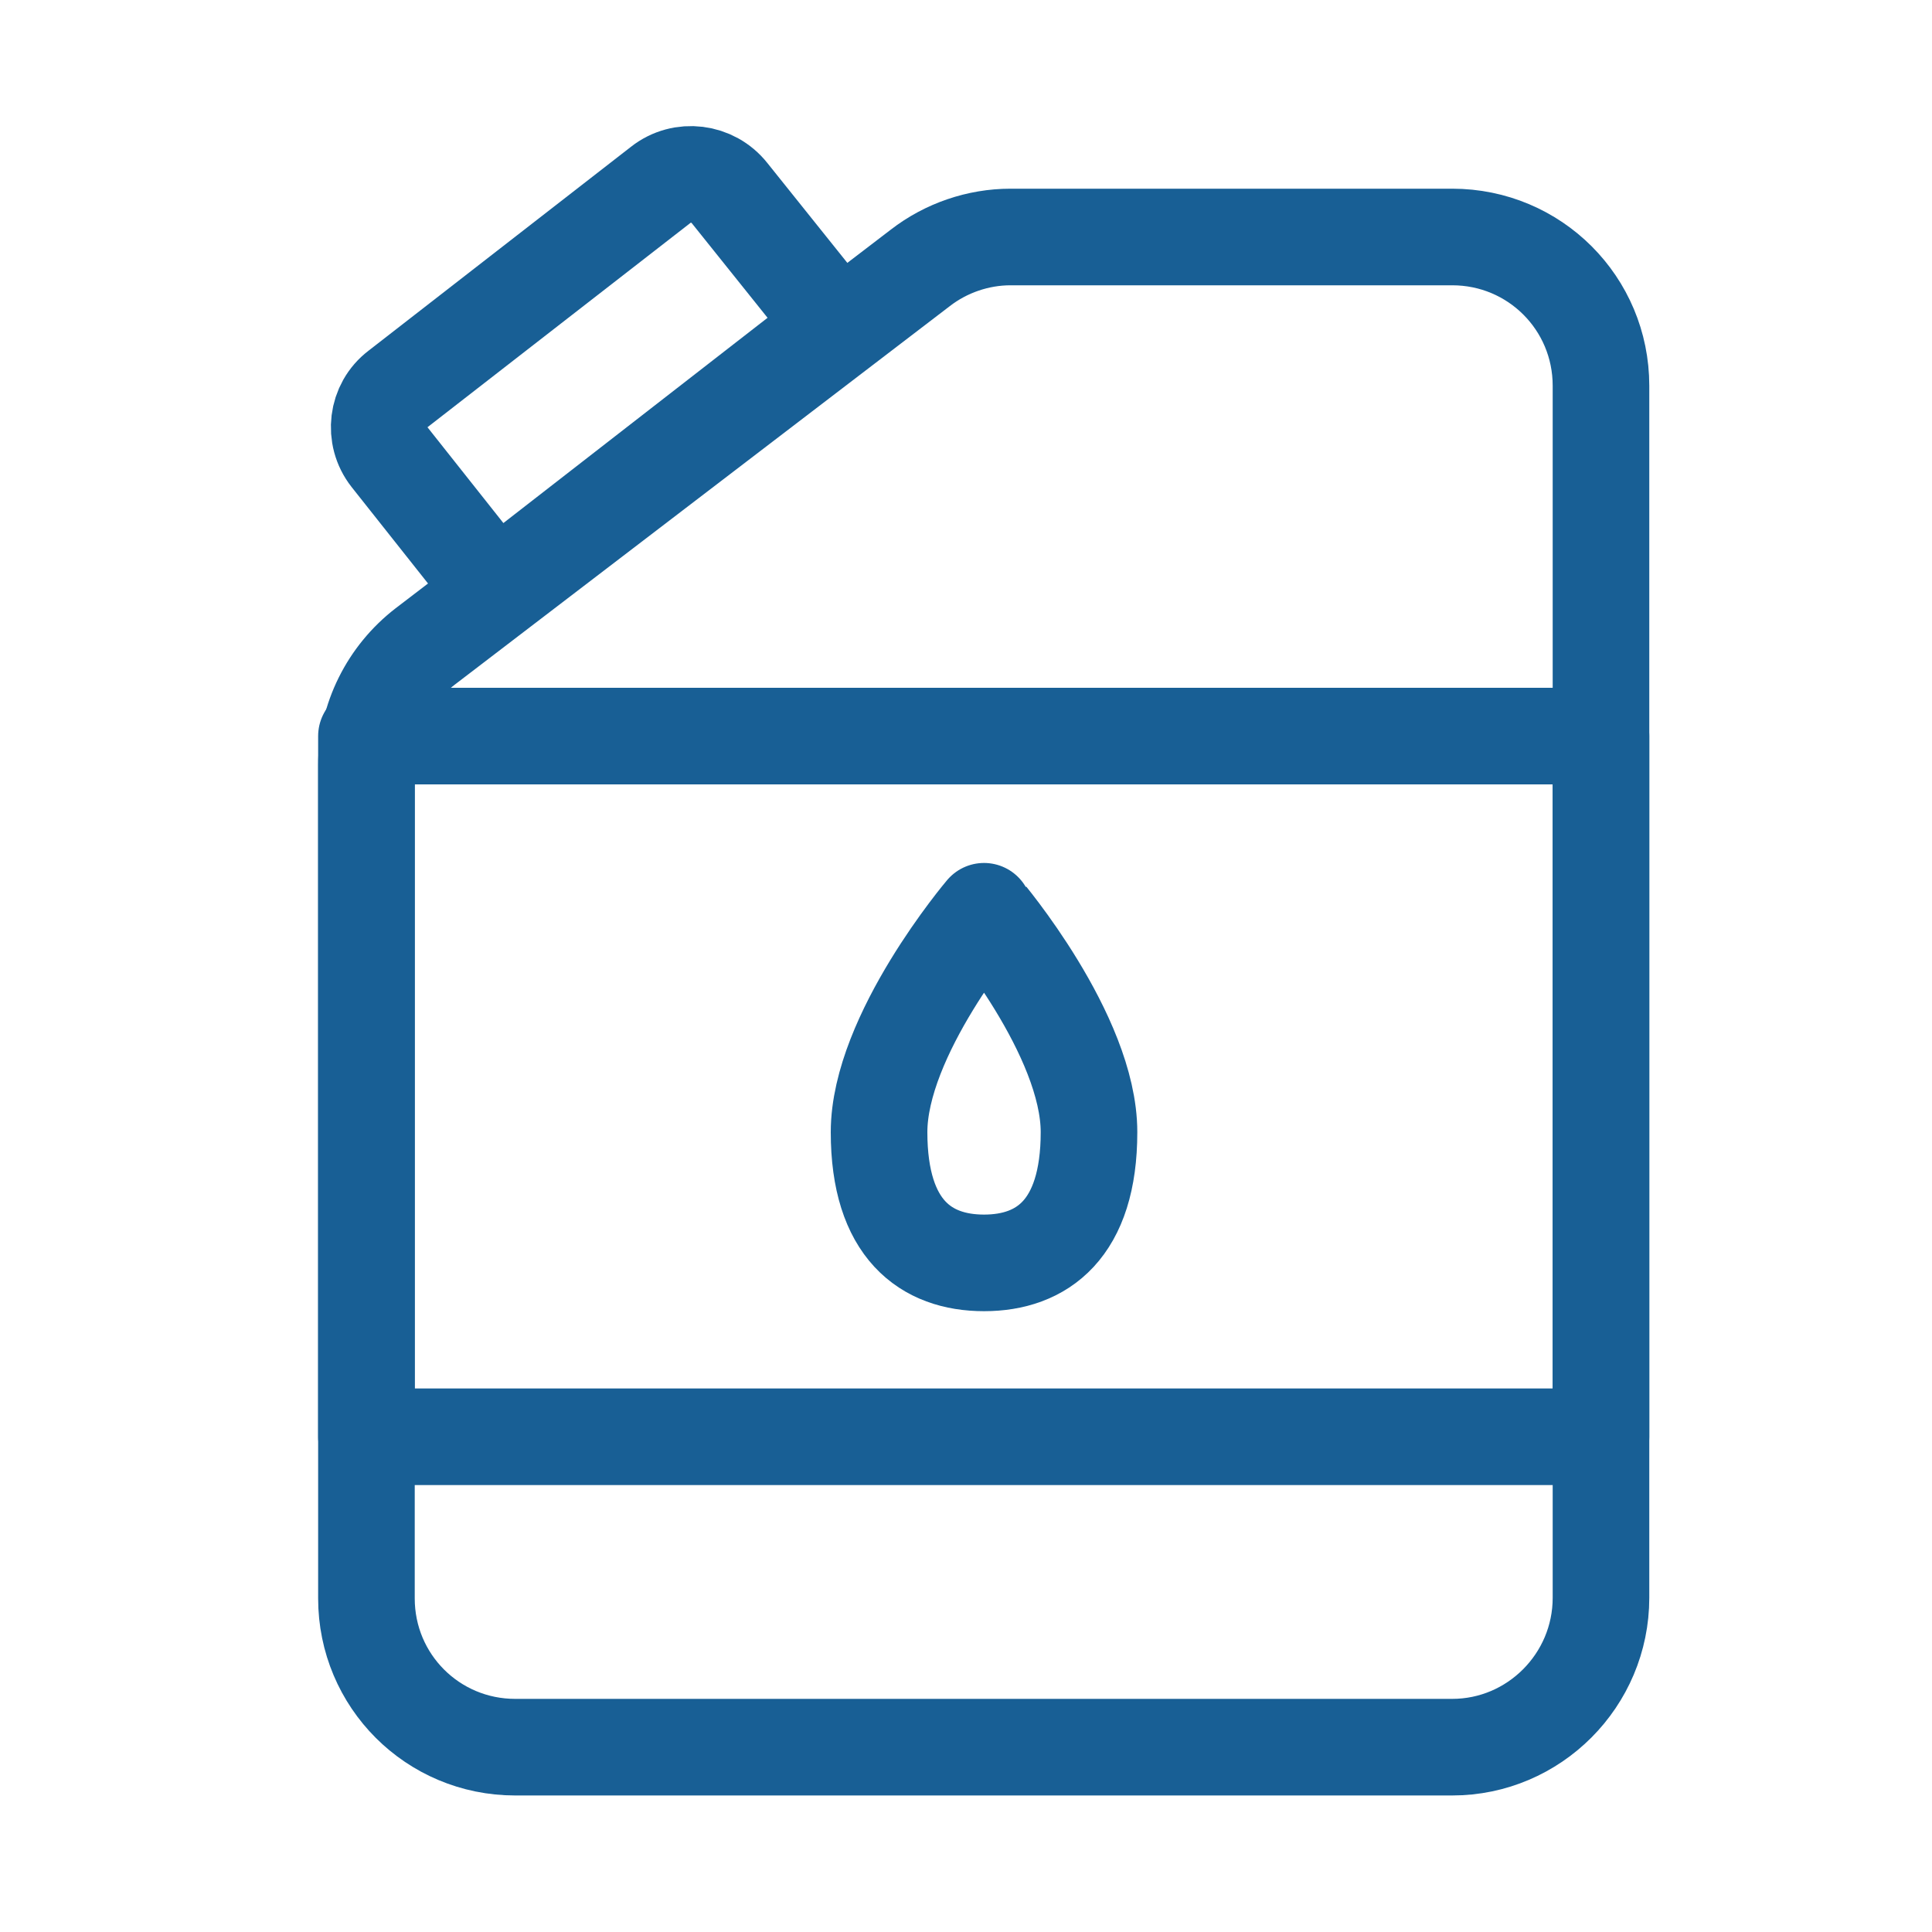 <?xml version="1.0" encoding="utf-8"?>
<!-- Generator: Adobe Illustrator 28.0.0, SVG Export Plug-In . SVG Version: 6.00 Build 0)  -->
<svg version="1.1" id="レイヤー_1" xmlns="http://www.w3.org/2000/svg" xmlns:xlink="http://www.w3.org/1999/xlink" x="0px"
	 y="0px" viewBox="0 0 300 300" style="enable-background:new 0 0 300 300;" xml:space="preserve">
<style type="text/css">
	.st0{fill:none;stroke:#185F95;stroke-width:15;stroke-linejoin:round;stroke-miterlimit:10;}
</style>
<path class="st0" d="M225.5,271.3H80c-12.8,0-23.1-10.3-23.1-23.1V118.8c0-7.2,3.4-14,9.1-18.4l76.9-58.8c4-3.1,9-4.8,14-4.8h68.6
	c12.8,0,23.1,10.3,23.1,23.1v188.2C248.6,260.9,238.2,271.3,225.5,271.3z"/>
<rect x="56.9" y="114.3" class="st0" width="191.7" height="108.8"/>
<path class="st0" d="M129.8,50.6L76.9,91.7L60.5,71c-2.6-3.3-2-8.1,1.3-10.6l40.8-31.7c3.3-2.6,8.1-2,10.7,1.3L129.8,50.6z"/>
<path class="st0" d="M169.1,175.8c0,15.1-7.3,20.3-16.3,20.3s-16.3-5.2-16.3-20.3s16.3-34.3,16.3-34.3S169.1,160.7,169.1,175.8z"/>
</svg>

